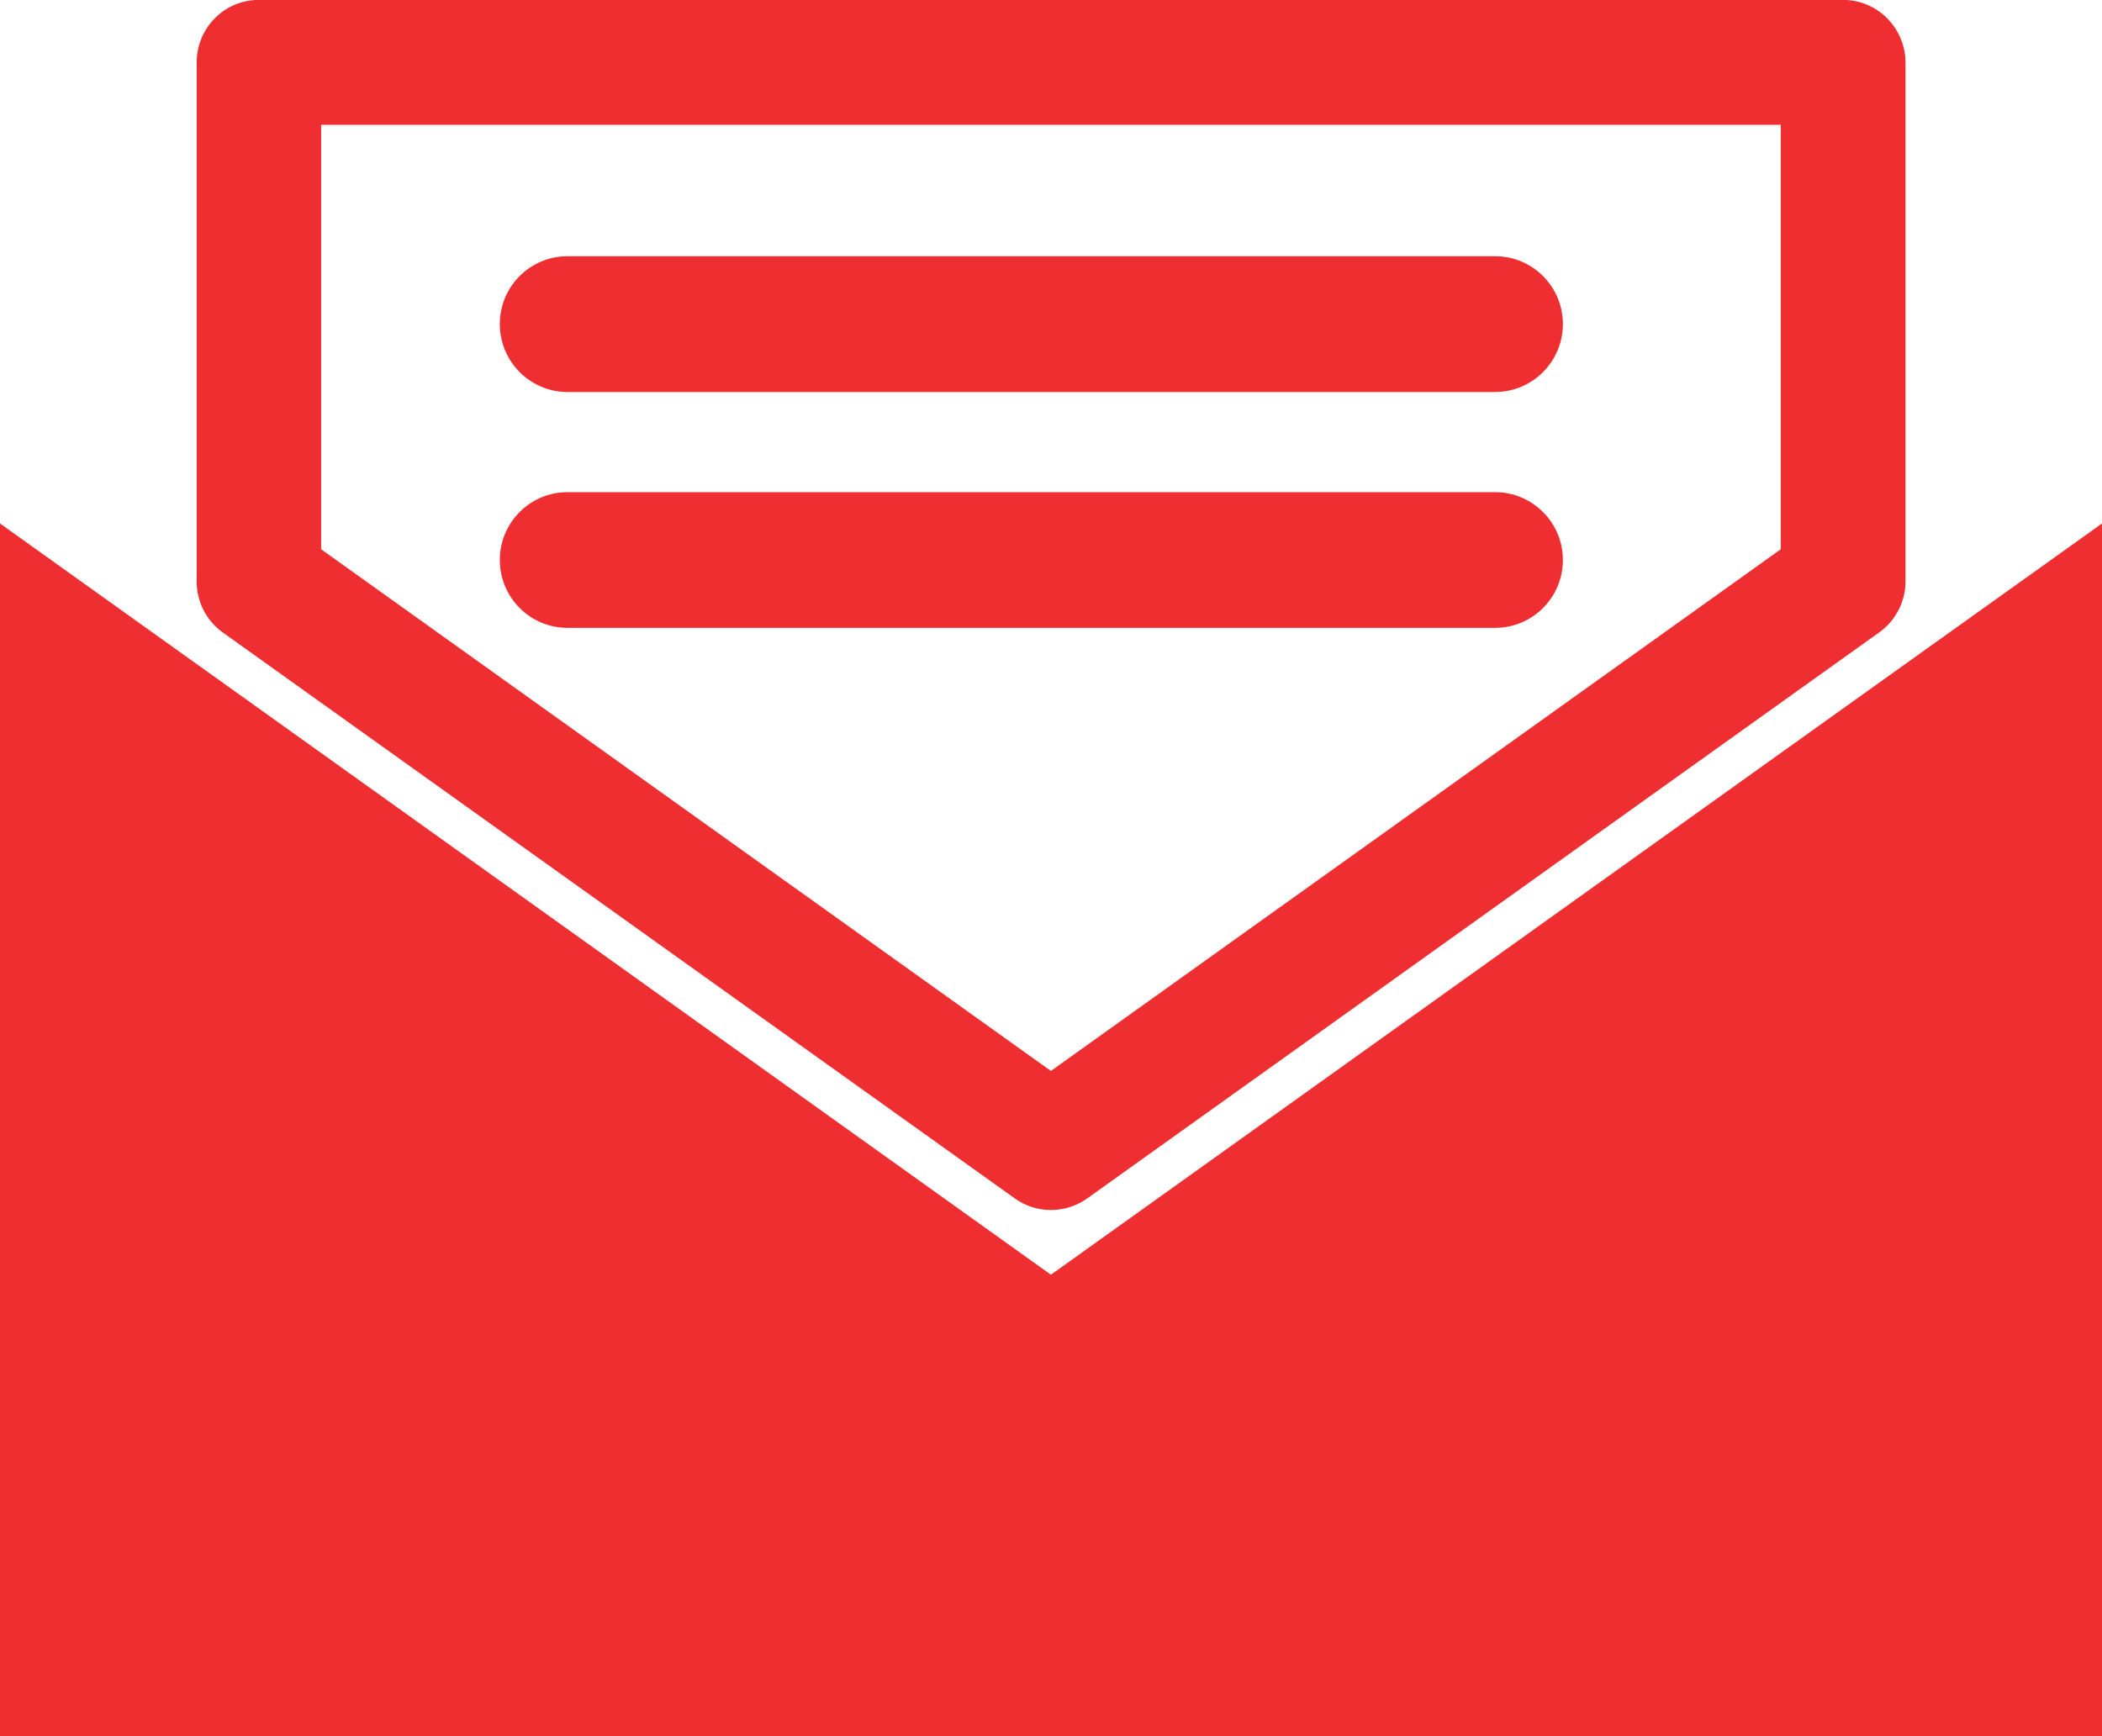 <svg 
 xmlns="http://www.w3.org/2000/svg"
 xmlns:xlink="http://www.w3.org/1999/xlink"
 width="23px" height="19px">
<path fill-rule="evenodd"  fill="rgb(238, 46, 49)"
 d="M-0.008,19.001 L-0.008,5.723 L2.832,7.753 L11.499,13.950 L20.167,7.753 L23.008,5.723 L23.008,19.001 L-0.008,19.001 ZM11.896,13.115 C11.777,13.199 11.638,13.242 11.499,13.242 C11.361,13.242 11.222,13.200 11.104,13.115 L2.437,6.921 C2.258,6.793 2.152,6.585 2.152,6.364 L2.152,0.684 C2.152,0.306 2.455,-0.001 2.832,-0.001 L20.167,-0.001 C20.543,-0.001 20.848,0.306 20.850,0.684 L20.850,6.362 C20.850,6.584 20.743,6.791 20.563,6.920 L11.896,13.115 ZM19.485,1.366 L3.514,1.366 L3.514,6.011 L11.499,11.720 L19.485,6.011 L19.485,1.366 ZM5.469,6.128 C5.469,5.718 5.801,5.386 6.210,5.386 L16.359,5.386 C16.768,5.386 17.101,5.719 17.101,6.128 C17.101,6.540 16.768,6.871 16.359,6.871 L6.210,6.871 C5.801,6.871 5.469,6.539 5.469,6.128 ZM16.359,4.290 L6.210,4.290 C5.801,4.290 5.469,3.957 5.469,3.546 C5.469,3.135 5.801,2.804 6.210,2.804 L16.359,2.804 C16.768,2.804 17.101,3.135 17.101,3.546 C17.101,3.957 16.768,4.290 16.359,4.290 Z"/>
</svg>